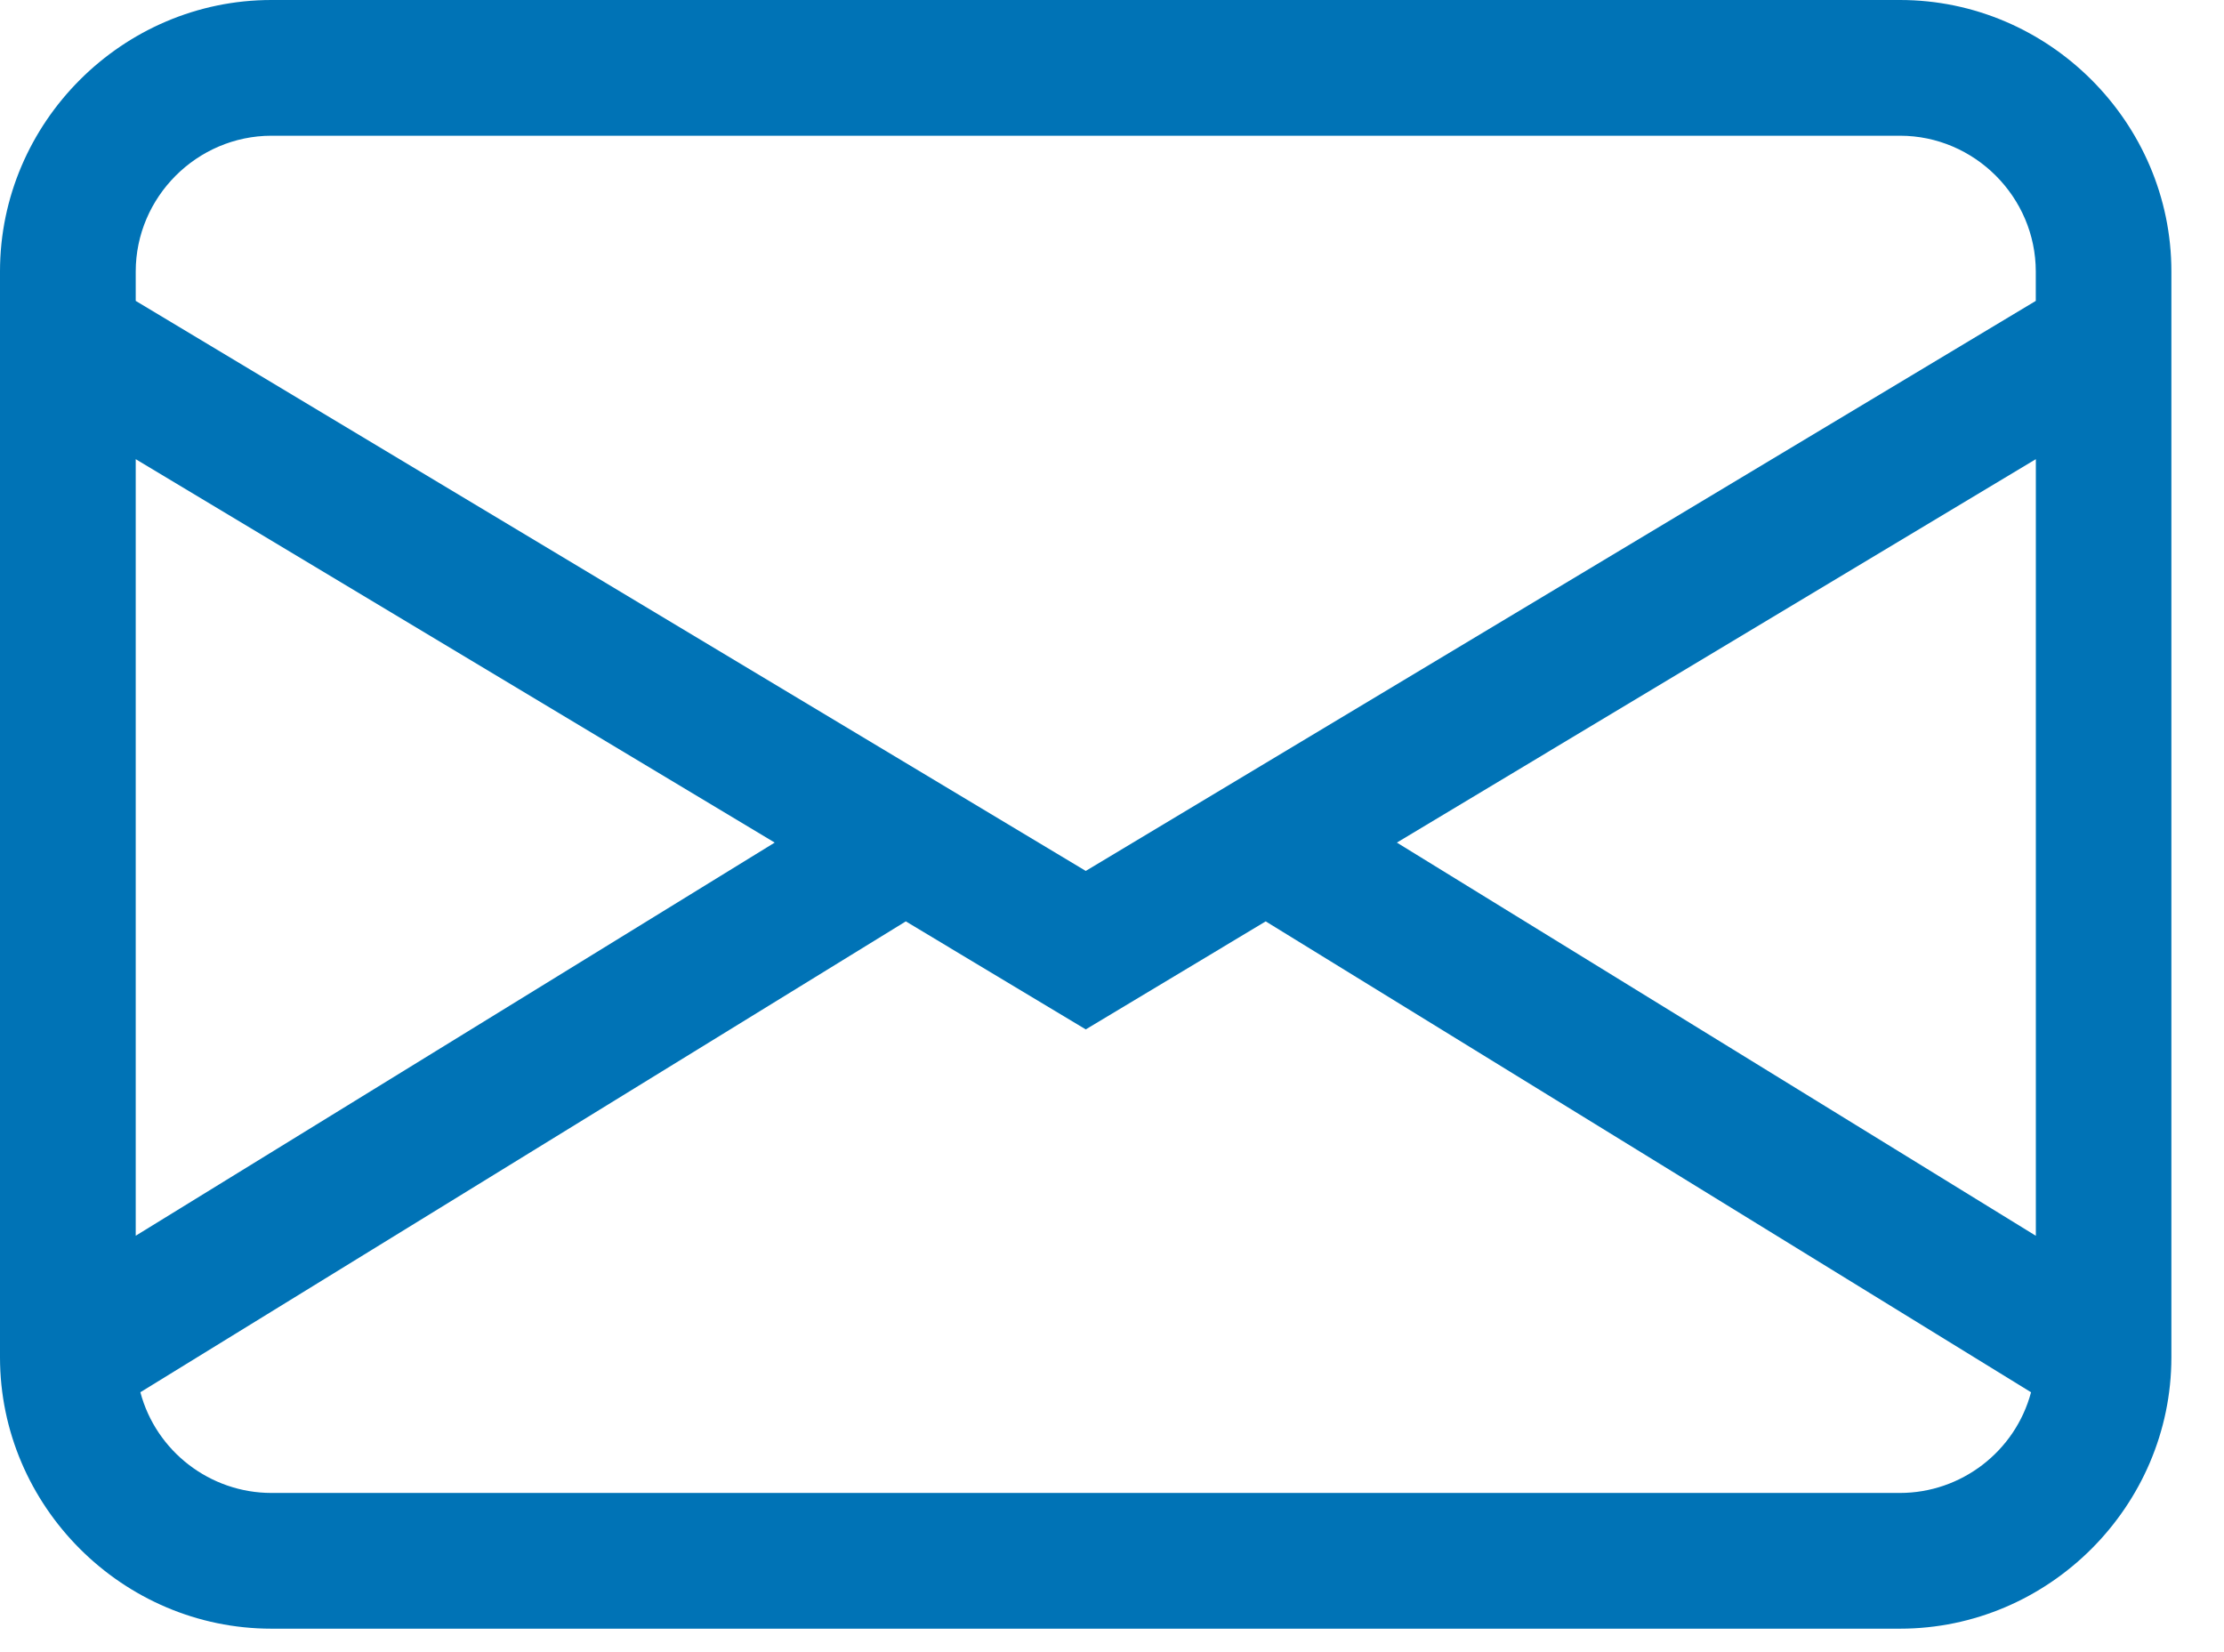 <?xml version="1.0" encoding="UTF-8" standalone="no"?>
<!DOCTYPE svg PUBLIC "-//W3C//DTD SVG 1.1//EN" "http://www.w3.org/Graphics/SVG/1.1/DTD/svg11.dtd">
<svg width="100%" height="100%" viewBox="0 0 35 26" version="1.1" xmlns="http://www.w3.org/2000/svg" xmlns:xlink="http://www.w3.org/1999/xlink" xml:space="preserve" xmlns:serif="http://www.serif.com/" style="fill-rule:evenodd;clip-rule:evenodd;stroke-linejoin:round;stroke-miterlimit:2;">
    <g id="Gruppe_178">
        <path id="Pfad_245" d="M0,4.272C-0,4.272 -0,4.271 -0,4.271C-0,1.928 1.928,-0 4.271,-0C4.271,-0 4.272,-0 4.272,0L29.9,0C29.9,-0 29.901,-0 29.901,-0C32.244,-0 34.172,1.928 34.172,4.271C34.172,4.271 34.172,4.272 34.172,4.272L34.172,21.359C34.172,21.359 34.172,21.36 34.172,21.36C34.172,23.703 32.244,25.631 29.901,25.631C29.901,25.631 29.9,25.631 29.9,25.631L4.272,25.631C4.272,25.631 4.271,25.631 4.271,25.631C1.928,25.631 -0,23.703 -0,21.36C-0,21.36 -0,21.359 0,21.359L0,4.272ZM4.272,2.136C3.1,2.137 2.137,3.1 2.136,4.272L2.136,4.735L17.087,13.706L32.038,4.735L32.038,4.272C32.037,3.1 31.073,2.136 29.901,2.136C29.901,2.136 29.9,2.136 29.9,2.136L4.272,2.136ZM32.039,7.226L21.983,13.26L32.039,19.448L32.039,7.226ZM31.966,21.912L19.919,14.5L17.087,16.2L14.255,14.5L2.209,21.91C2.457,22.842 3.308,23.495 4.272,23.495L29.9,23.495C30.864,23.495 31.714,22.843 31.963,21.912M2.136,19.447L12.192,13.26L2.136,7.226L2.136,19.447Z" style="fill:rgb(0,115,182);fill-rule:nonzero;"/>
    </g>
</svg>
